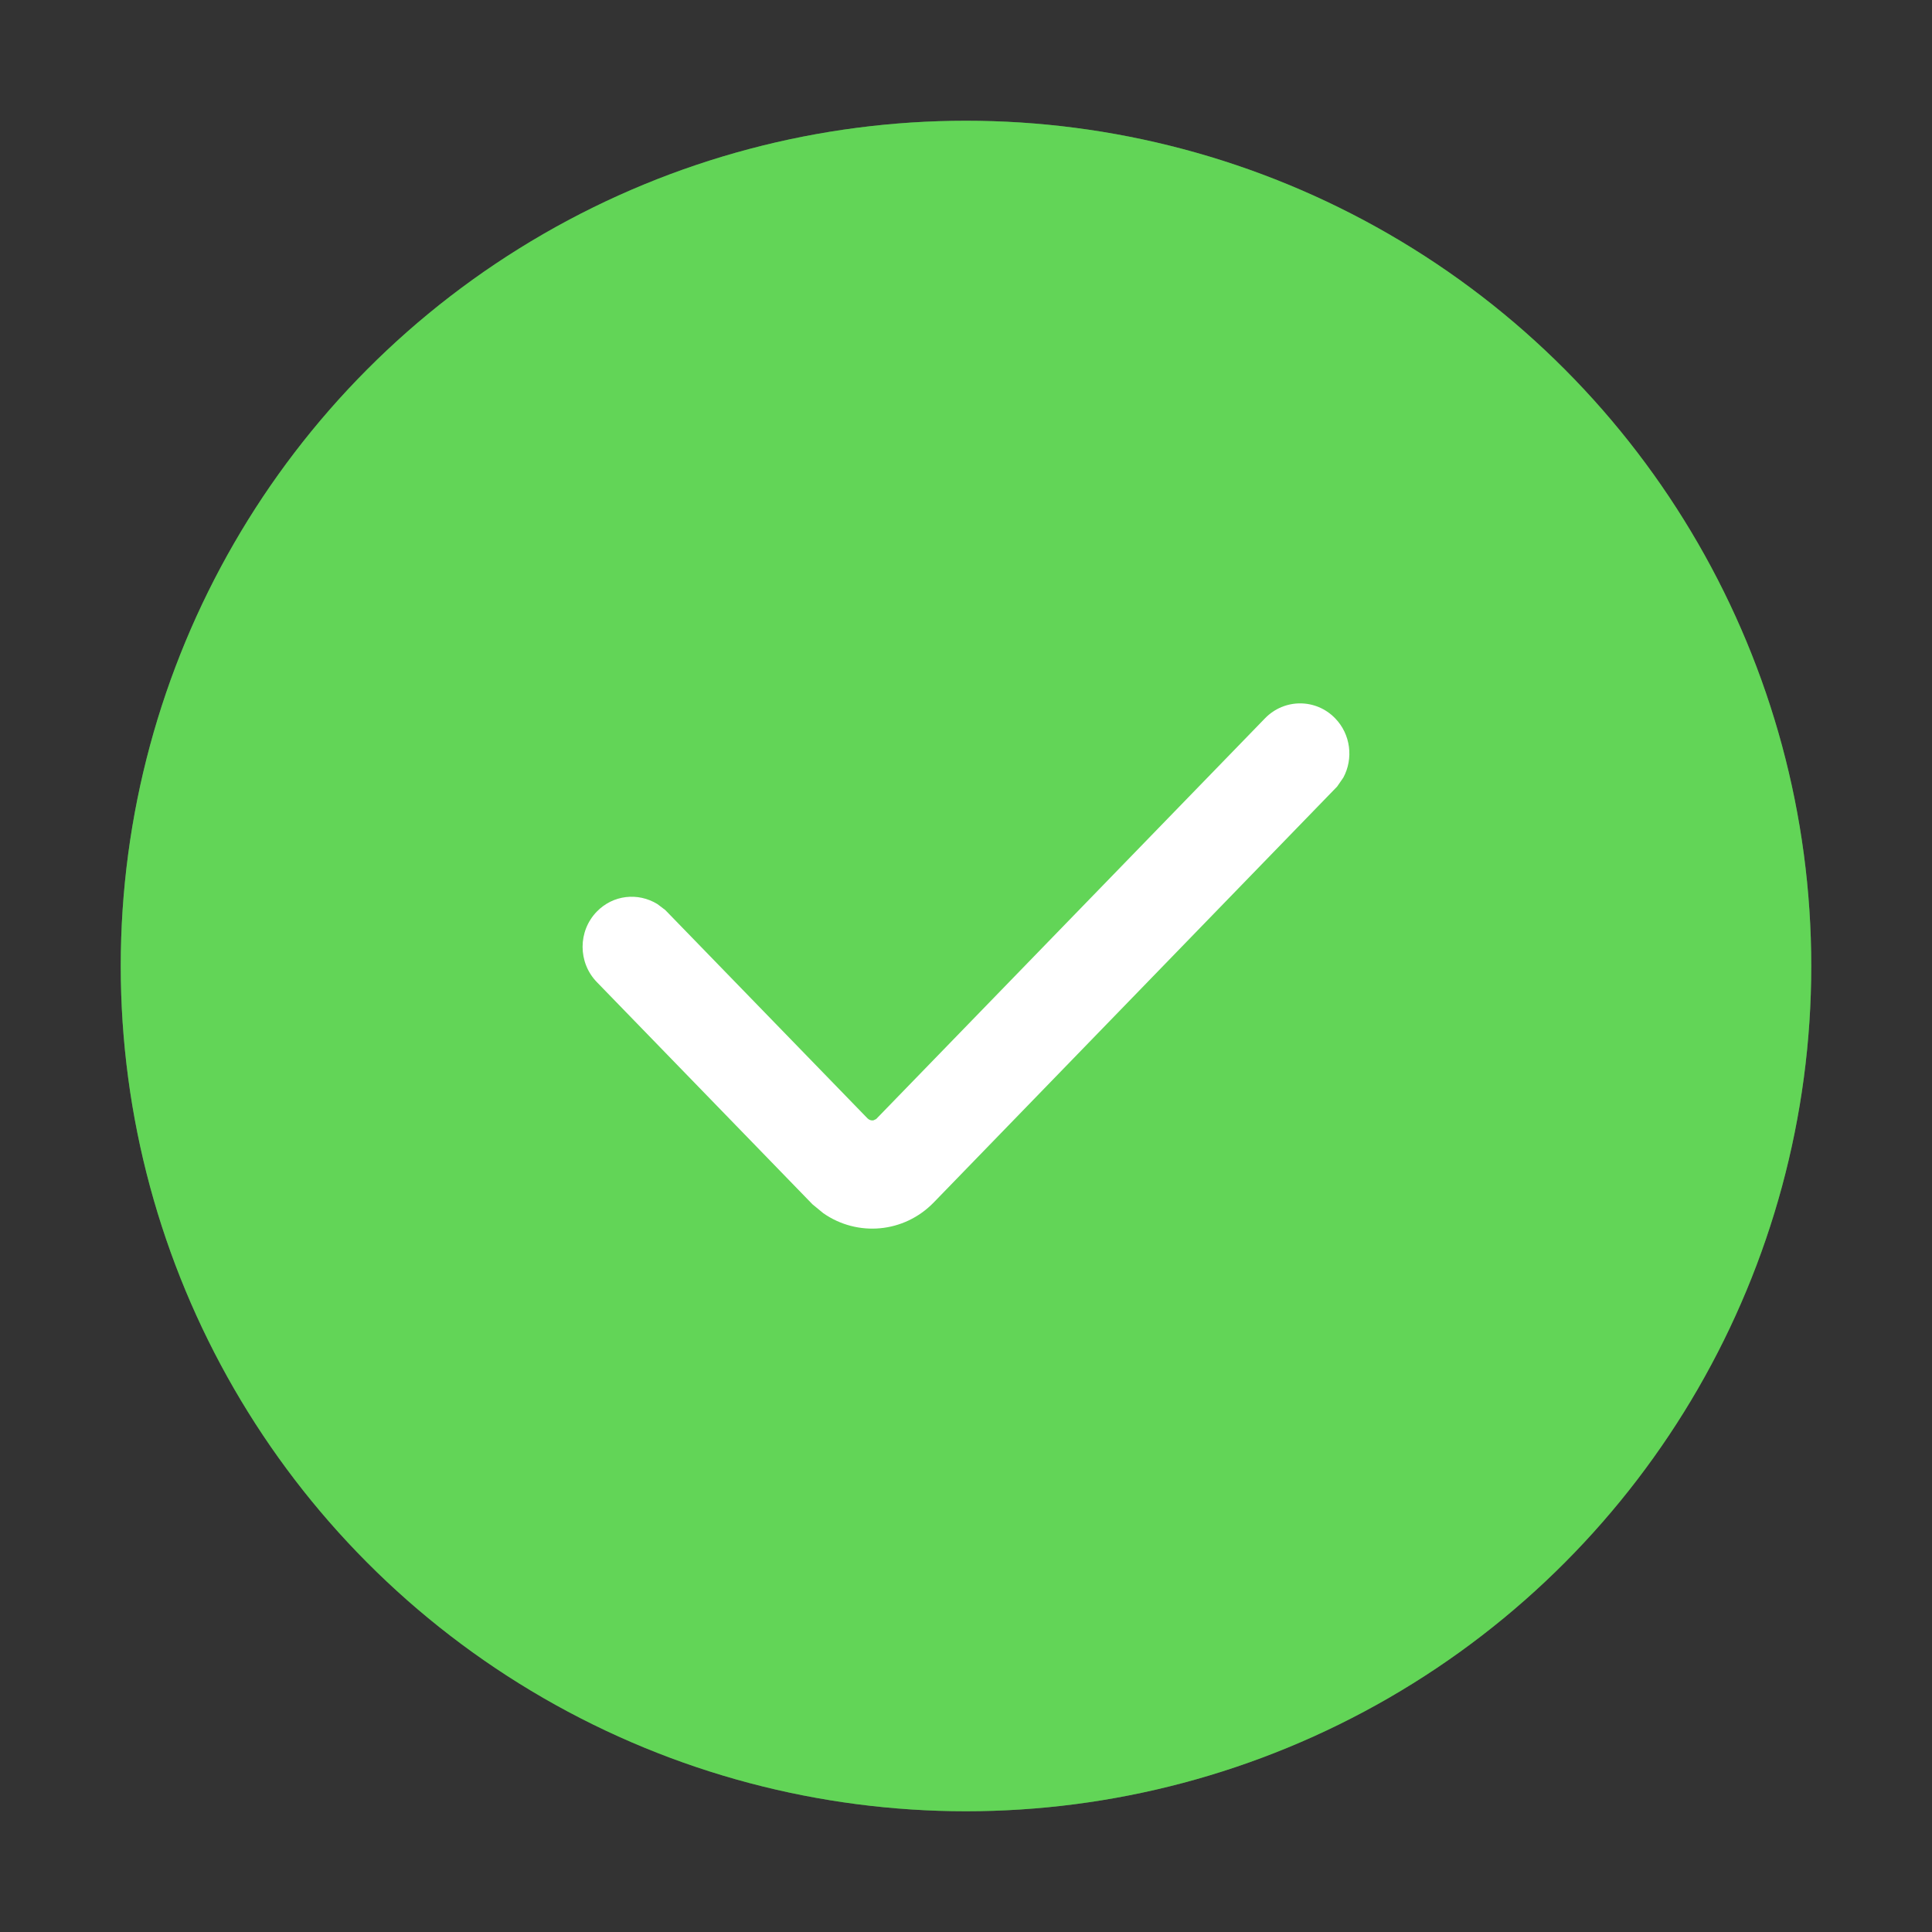 <?xml version="1.0" encoding="UTF-8"?>
<svg width="32px" height="32px" viewBox="0 0 32 32" version="1.1" xmlns="http://www.w3.org/2000/svg" xmlns:xlink="http://www.w3.org/1999/xlink">
    <rect x="0" y="0" width="32" height="32" fill="#333333" stroke="none"/>
    <!-- Generator: Sketch 64 (93537) - https://sketch.com -->
    <title>2CB08148-A9A1-4DB5-B5BD-076DEA9C534E_0@3x</title>
    <desc>Created with Sketch.</desc>
    <defs>
        <circle id="path-1" cx="14" cy="14" r="14"></circle>
    </defs>
    <g id="页面-1" stroke="none" stroke-width="1" fill="none" fill-rule="evenodd">
        <g id="8.23-PRO_01_2_1工商业智能光储解决方案" transform="translate(-1265, -2877)" fill-rule="nonzero">
            <g id="icon/提示/成功-2" transform="translate(1265, 2877)">
                <g id="icon/成功" transform="translate(2, 2)">
                    <g id="colorError">
                        <use fill="#64BB5C" xlink:href="#path-1"></use>
                        <use fill-opacity="0.5" fill="#60F052" xlink:href="#path-1"></use>
                    </g>
                    <path d="M18.953,9.897 C19.273,9.568 19.795,9.568 20.114,9.897 C20.373,10.163 20.419,10.565 20.25,10.879 L20.147,11.028 L13.466,17.916 C12.972,18.425 12.202,18.488 11.637,18.095 L11.457,17.947 L7.885,14.266 C7.571,13.942 7.571,13.422 7.885,13.099 C8.153,12.822 8.567,12.777 8.888,12.974 L9.019,13.073 L12.368,16.523 C12.397,16.552 12.435,16.563 12.468,16.556 L12.512,16.535 L18.953,9.897 Z" id="路径" fill="#FFFFFF"></path>
                </g>
            </g>
        </g>
    </g>
</svg>